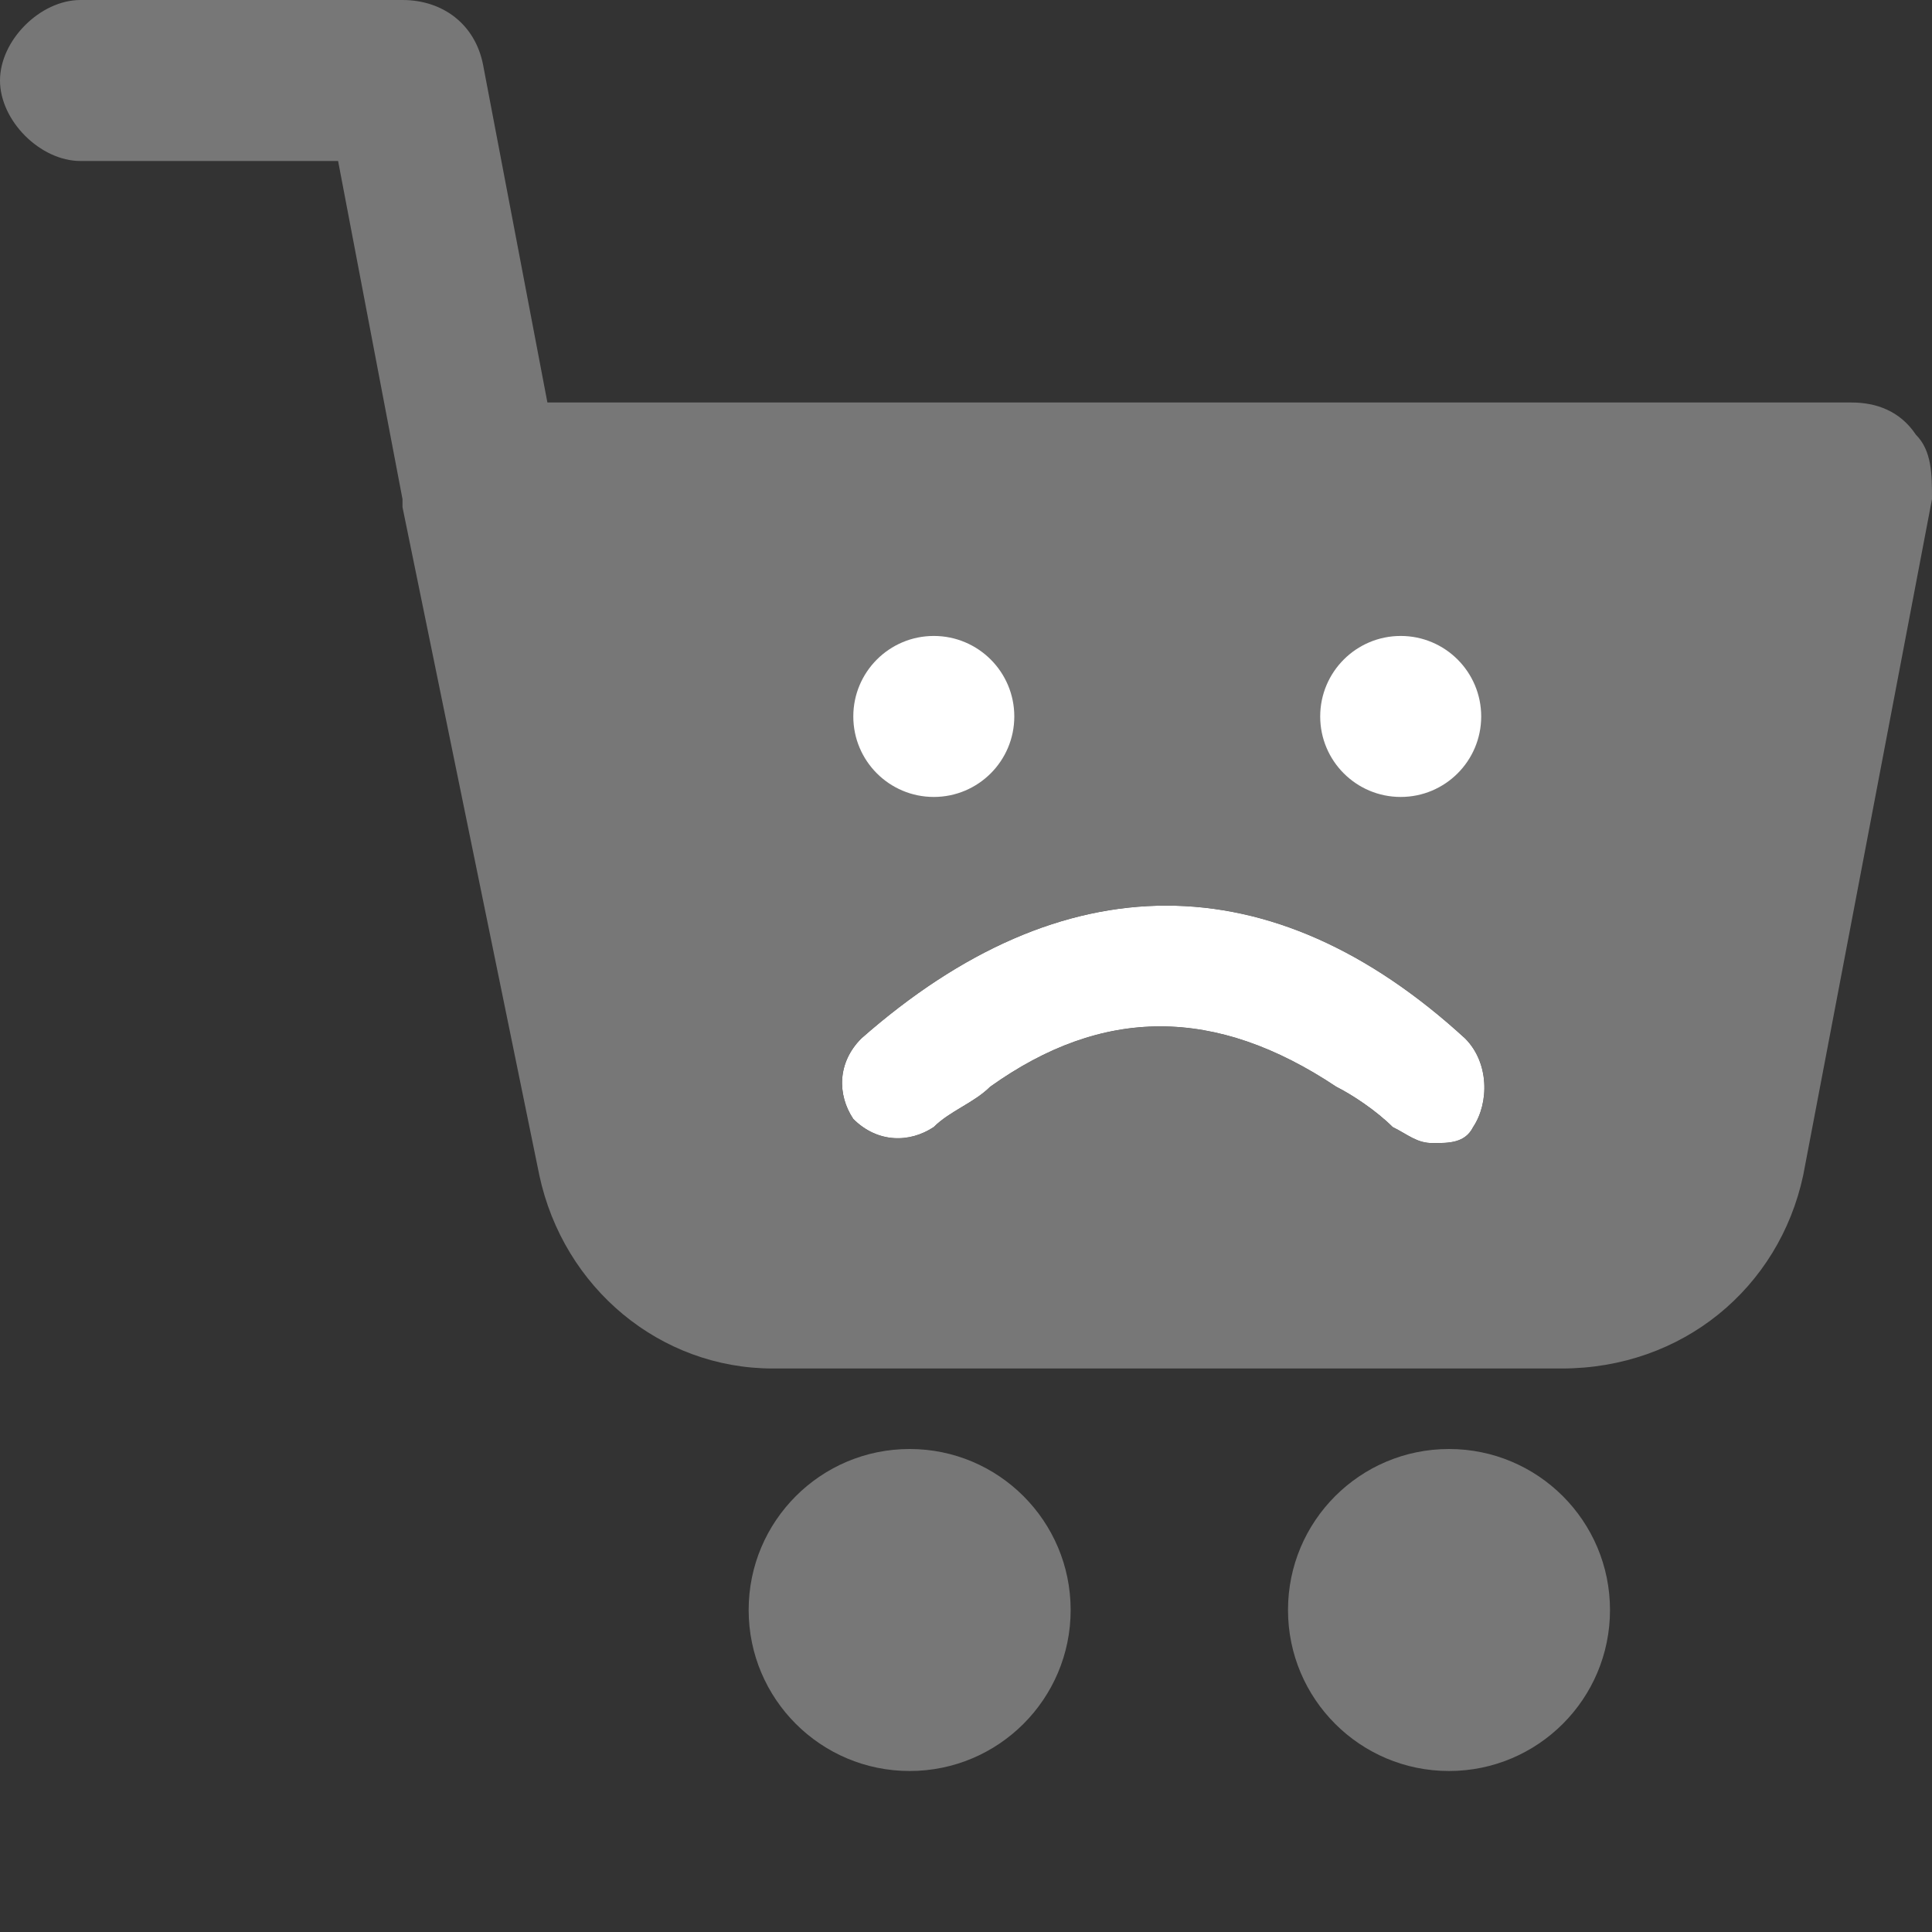 <?xml version="1.0" encoding="utf-8"?>
<!-- Generator: Adobe Illustrator 24.3.0, SVG Export Plug-In . SVG Version: 6.00 Build 0)  -->
<svg version="1.1" id="Layer_1" xmlns="http://www.w3.org/2000/svg" xmlns:xlink="http://www.w3.org/1999/xlink" x="0px" y="0px"
	 viewBox="0 0 24 24" style="enable-background:new 0 0 24 24;" xml:space="preserve">
<rect x="0" y="0" width="24" height="24" fill="#333333" stroke="none"/>
<style type="text/css">
	.st0{display:none;}
	.st1{display:inline;}
	.st2{fill:#777;}
	.st3{fill:#fff;}
</style>
<g id="Layer_1_1_" class="st0">
	<circle class="st1" cx="15.1" cy="27.8" r="2"/>
	<circle class="st1" cx="21.8" cy="27.8" r="2"/>
	<path class="st1" d="M27.6,12.1c-0.2-0.2-0.5-0.4-0.8-0.4H10.6L9.8,7.6c-0.1-0.5-0.5-0.8-1-0.8h-4c-0.5,0-1,0.5-1,1s0.5,1,1,1H8
		L8.8,13v0.1l1.7,8.3c0.3,1.4,1.5,2.4,2.9,2.4h9.8c1.5,0,2.7-1,3-2.4l1.6-8.4C27.9,12.7,27.8,12.4,27.6,12.1z M24.2,21
		c-0.1,0.5-0.5,0.8-1,0.8h-9.7c-0.5,0-0.9-0.3-1-0.8L11,13.8h14.6L24.2,21z"/>
</g>
<g id="Layer_2_1_">
	<circle class="st2" cx="11.3" cy="20" r="2"/>
	<circle class="st2" cx="18" cy="20" r="2"/>
	<path class="st2" d="M23.8,5.4C23.6,5.1,23.3,5,23,5H6.8L6,0.8C5.9,0.3,5.5,0,5,0H1C0.5,0,0,0.5,0,1s0.5,1,1,1h3.2L5,6.2v0.1
		l1.7,8.3C7,16,8.2,17,9.6,17h9.8c1.5,0,2.7-1,3-2.4L24,6.2C24,5.9,24,5.6,23.8,5.4z M18.3,14c-0.1,0.2-0.3,0.2-0.5,0.2
		c-0.2,0-0.3-0.1-0.5-0.2c-0.2-0.2-0.5-0.4-0.7-0.5c-1.5-1-2.9-1-4.3,0c-0.2,0.2-0.5,0.3-0.7,0.5c-0.3,0.2-0.7,0.2-1-0.1
		c-0.2-0.3-0.2-0.7,0.1-1c2.5-2.2,5.1-2.2,7.5,0C18.5,13.2,18.5,13.7,18.3,14z"/>
	<path d="M18.3,14c-0.1,0.2-0.3,0.2-0.5,0.2c-0.2,0-0.3-0.1-0.5-0.2c-0.2-0.2-0.5-0.4-0.7-0.5c-1.5-1-2.9-1-4.3,0
		c-0.2,0.2-0.5,0.3-0.7,0.5c-0.3,0.2-0.7,0.2-1-0.1c-0.2-0.3-0.2-0.7,0.1-1c2.5-2.2,5.1-2.2,7.5,0C18.5,13.2,18.5,13.7,18.3,14z"/>
</g>
<g>
	<circle class="st3" cx="17.4" cy="8.9" r="1"/>
</g>
<g>
	<circle class="st3" cx="11.6" cy="8.9" r="1"/>
</g>
<g>
	<path class="st3" d="M18.3,14c-0.1,0.2-0.3,0.2-0.5,0.2c-0.2,0-0.3-0.1-0.5-0.2c-0.2-0.2-0.5-0.4-0.7-0.5c-1.5-1-2.9-1-4.3,0
		c-0.2,0.2-0.5,0.3-0.7,0.5c-0.3,0.2-0.7,0.2-1-0.1c-0.2-0.3-0.2-0.7,0.1-1c2.5-2.2,5.1-2.2,7.5,0C18.5,13.2,18.5,13.7,18.3,14z"/>
</g>
</svg>
